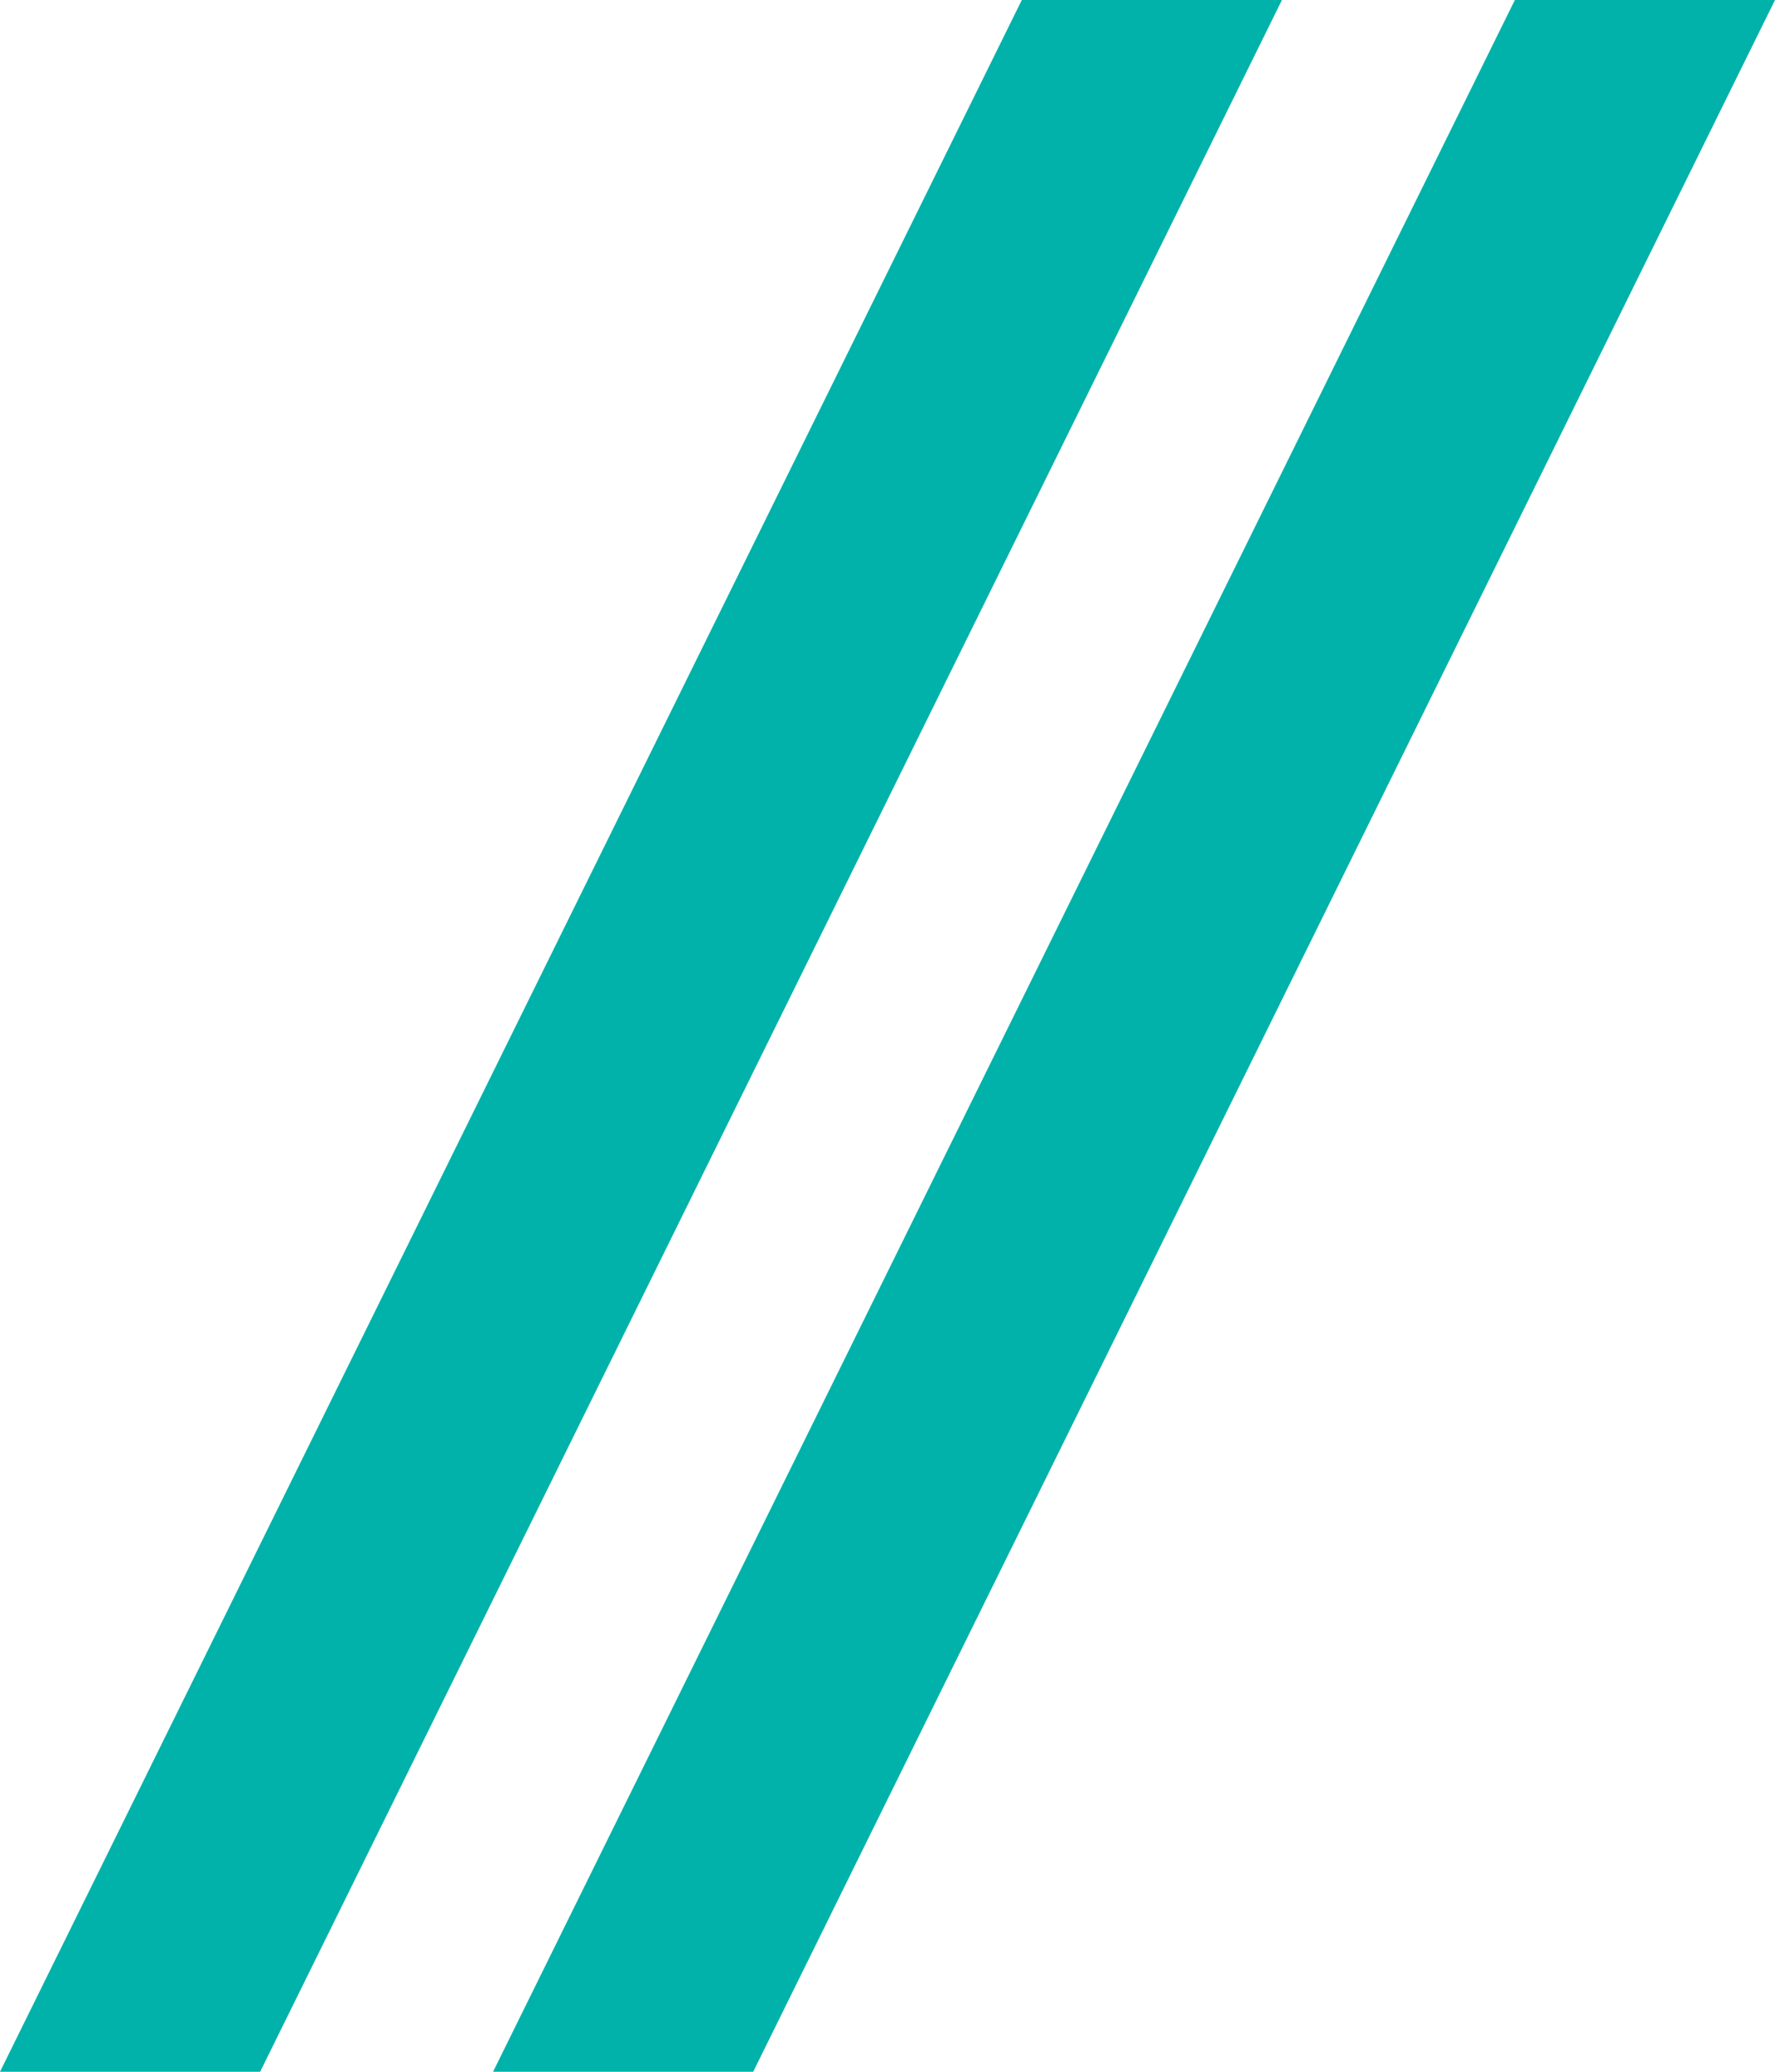 <svg width="18" height="21" viewBox="0 0 18 21" fill="none" xmlns="http://www.w3.org/2000/svg">
<path d="M10.362 0H13L2.638 21H0L10.362 0Z" fill="#00B2A9"/>
<path d="M15.362 0H18L7.638 21H5L15.362 0Z" fill="#00B2A9"/>
</svg>
